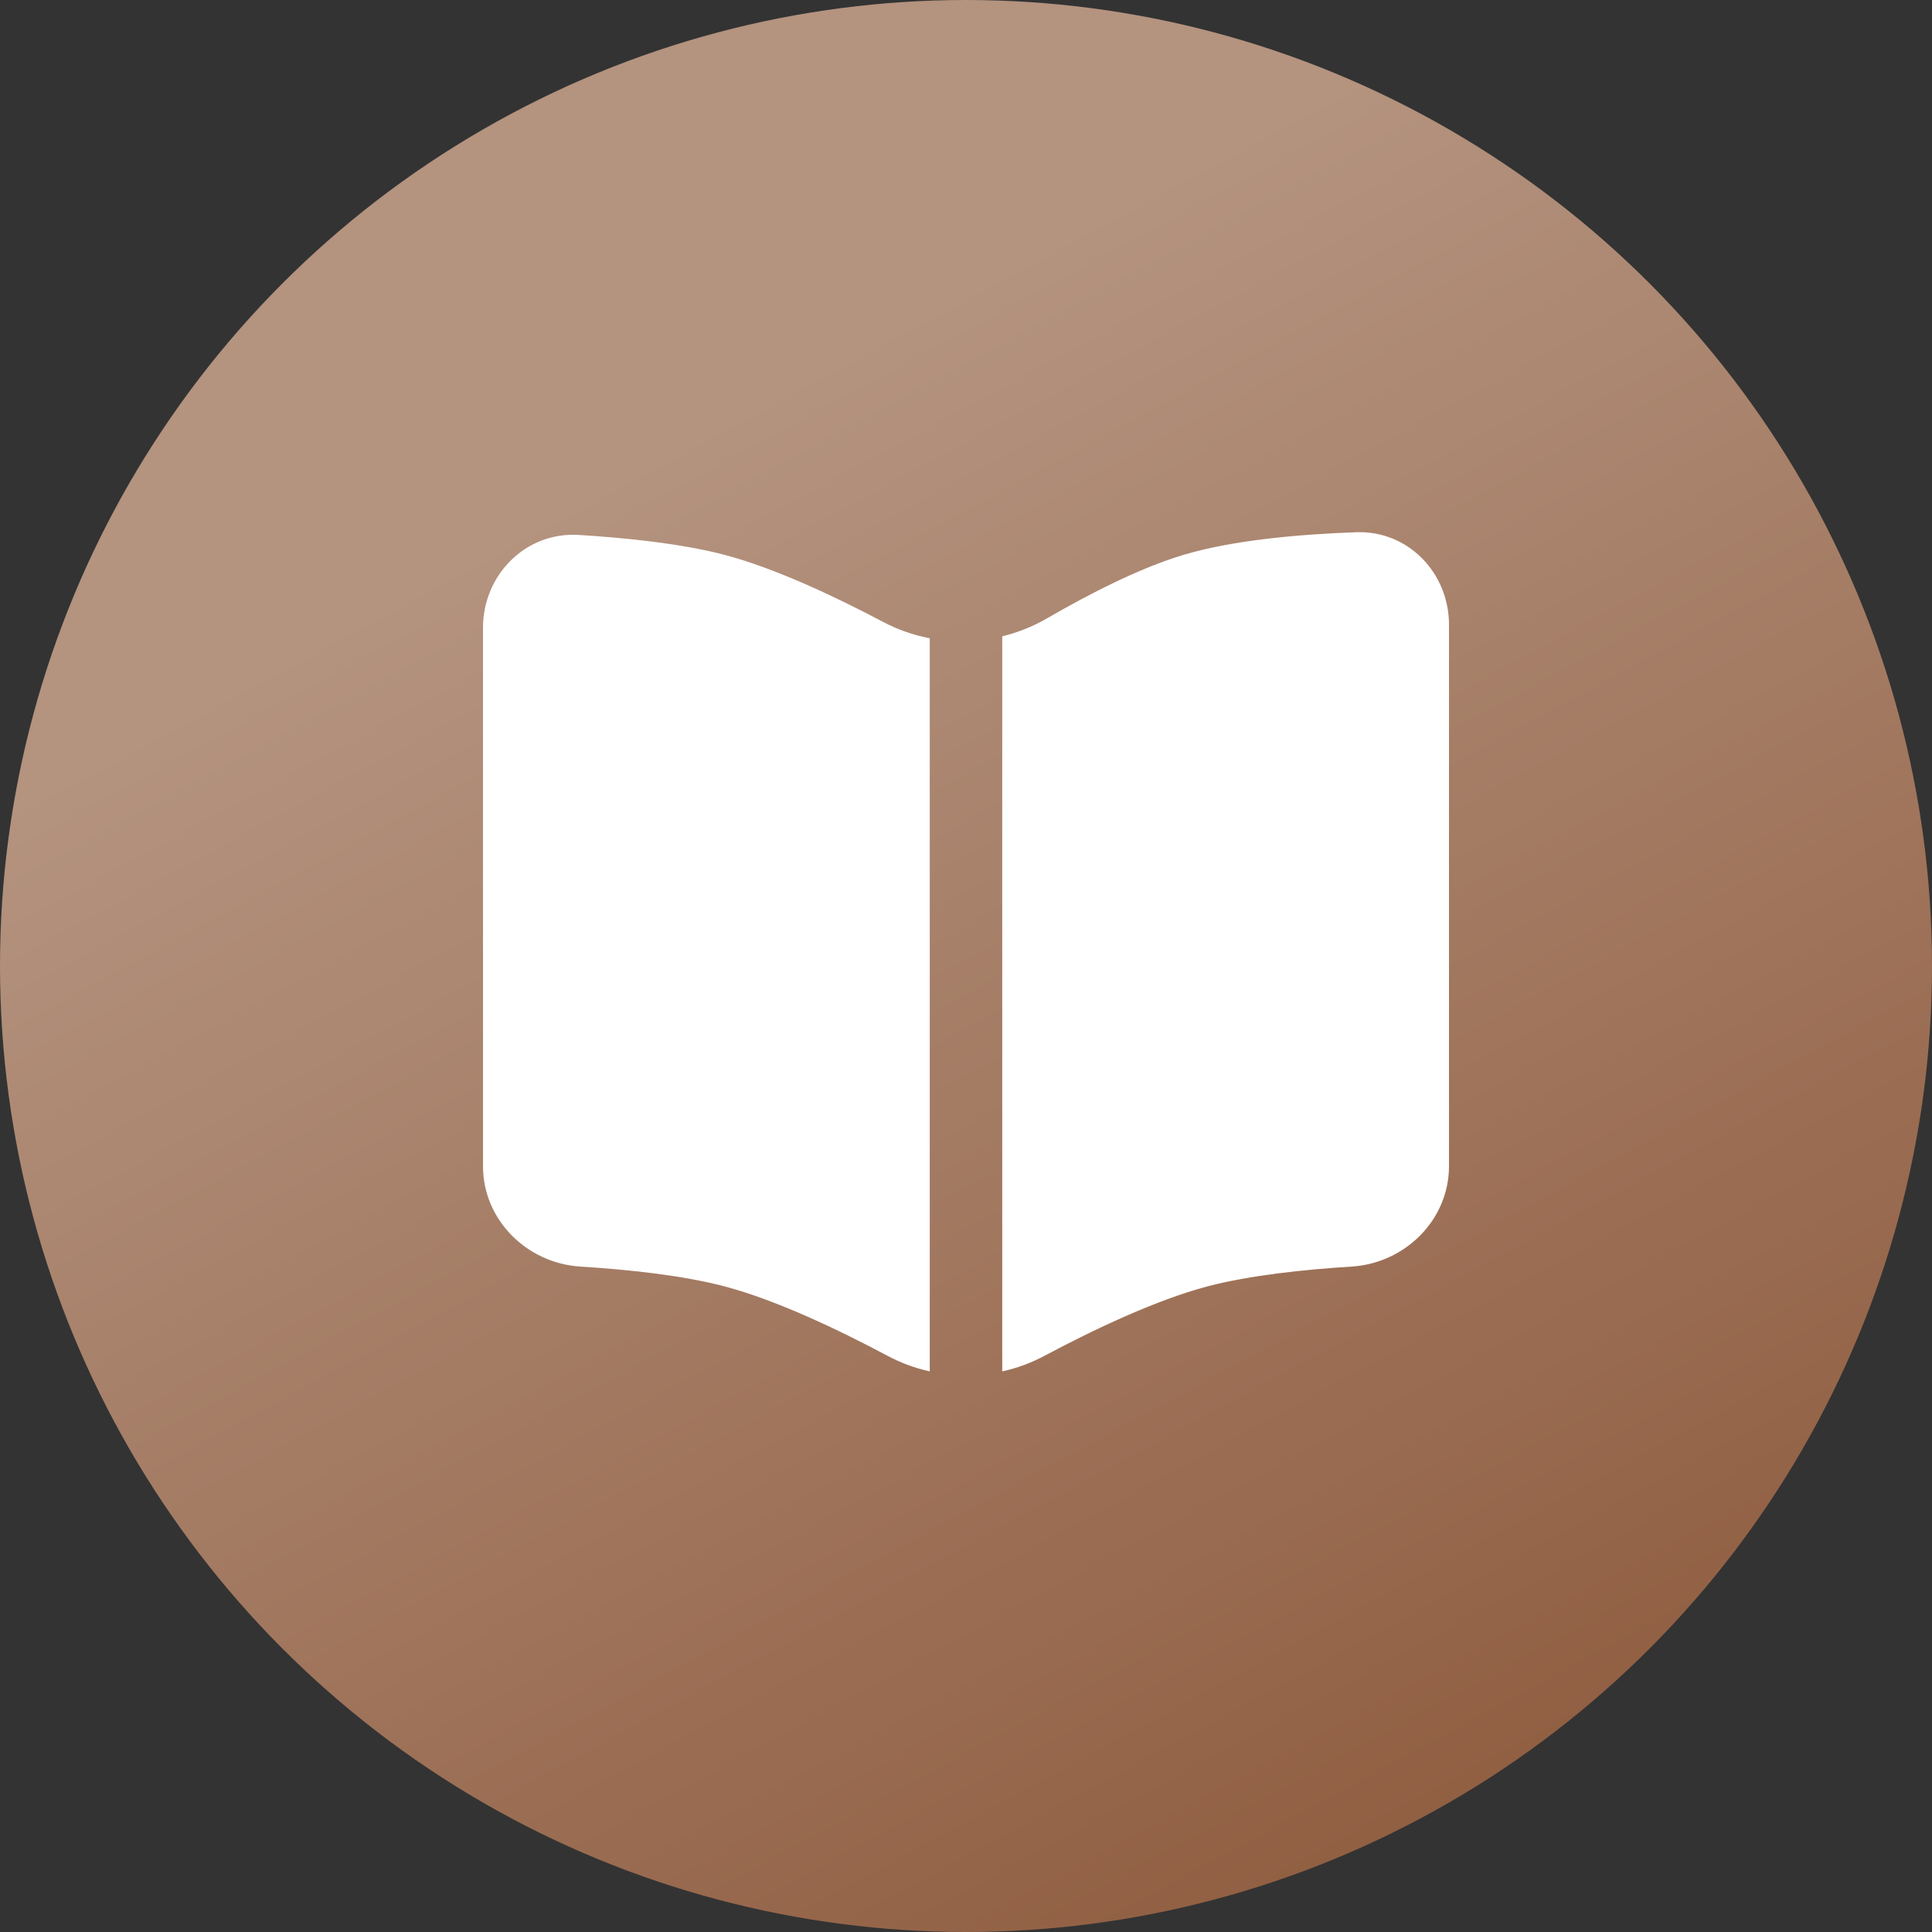 <?xml version="1.0" encoding="UTF-8"?> <svg xmlns="http://www.w3.org/2000/svg" width="50" height="50" viewBox="0 0 50 50" fill="none"><rect x="0" y="0" width="50" height="50" fill="#333333" stroke="none"/><circle cx="25" cy="25" r="25" fill="url(#paint0_linear_99_1107)"></circle><path d="M12.5 30.18V16.248C12.5 14.875 13.607 13.76 14.977 13.844C16.199 13.919 17.641 14.068 18.75 14.359C20.062 14.705 21.62 15.443 22.852 16.094C23.236 16.298 23.645 16.438 24.062 16.518V35.491C23.68 35.408 23.31 35.271 22.965 35.086C21.715 34.421 20.102 33.649 18.75 33.291C17.654 33.003 16.23 32.854 15.019 32.779C13.633 32.691 12.5 31.57 12.5 30.18ZM25.938 35.491C26.32 35.408 26.69 35.271 27.035 35.086C28.285 34.421 29.898 33.649 31.25 33.291C32.346 33.003 33.77 32.854 34.981 32.779C36.367 32.691 37.5 31.569 37.5 30.179V16.168C37.5 14.828 36.443 13.726 35.102 13.774C33.691 13.824 31.934 13.969 30.625 14.361C29.49 14.7 28.169 15.381 27.093 16.005C26.732 16.214 26.343 16.369 25.938 16.468V35.491Z" fill="white"></path><defs><linearGradient id="paint0_linear_99_1107" x1="21.512" y1="9.302" x2="43.605" y2="50" gradientUnits="userSpaceOnUse"><stop stop-color="#B4937F"></stop><stop offset="1" stop-color="#8C583A"></stop></linearGradient></defs></svg> 